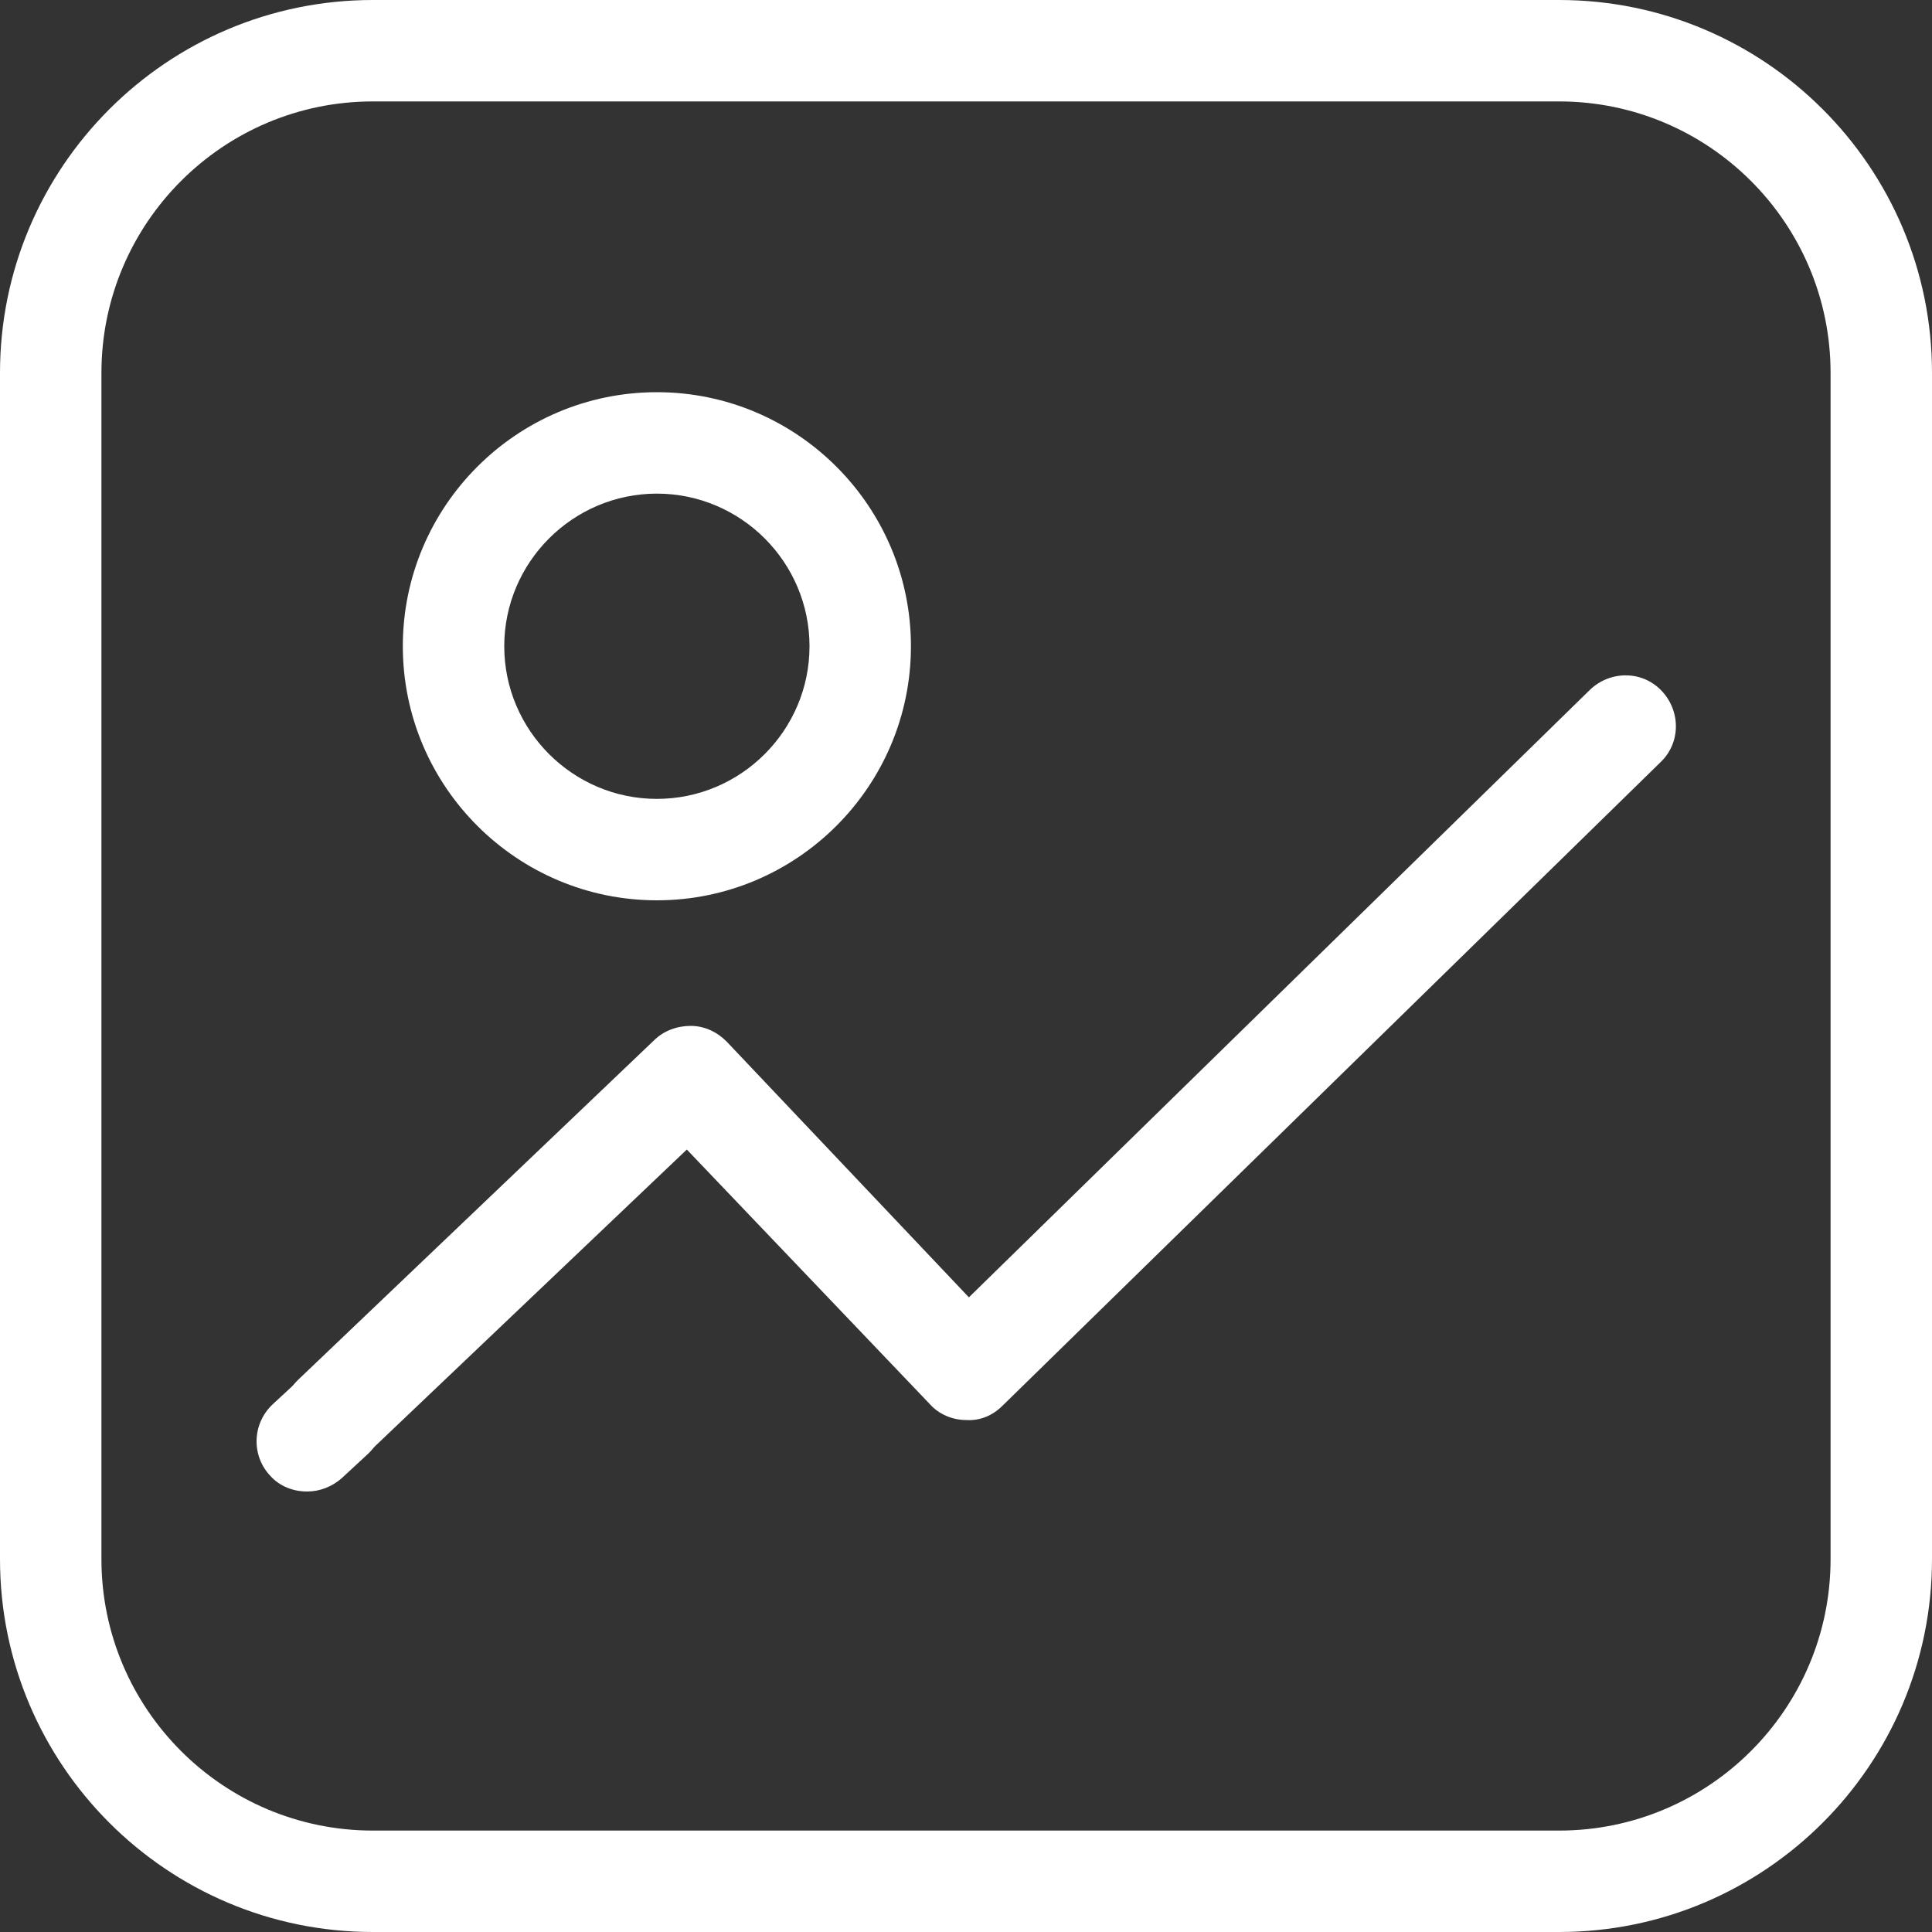 <?xml version="1.0" standalone="no"?><!DOCTYPE svg PUBLIC "-//W3C//DTD SVG 1.1//EN" "http://www.w3.org/Graphics/SVG/1.1/DTD/svg11.dtd"><svg class="icon" width="200px" height="200.00px" viewBox="0 0 1024 1024" version="1.1" xmlns="http://www.w3.org/2000/svg"><rect x="0" y="0" width="1024" height="1024" fill="#333333" stroke="none"/><path d="M826.368 1024H197.632C88.576 1024 0 935.424 0 826.368V197.632C0 88.576 88.576 0 197.632 0h628.736C935.424 0 1024 88.576 1024 197.632v628.736c0 109.056-88.576 197.632-197.632 197.632zM197.632 53.76c-79.36 0-143.872 64.512-143.872 143.872v628.736c0 79.36 64.512 143.872 143.872 143.872h628.736c79.36 0 143.872-64.512 143.872-143.872V197.632c0-79.36-64.512-143.872-143.872-143.872H197.632z" fill="#fff" /><path d="M348.16 477.184c-74.24 0-134.656-60.416-134.656-134.656S273.92 207.872 348.16 207.872s134.656 60.416 134.656 134.656S422.4 477.184 348.16 477.184z m0-215.552c-44.544 0-80.896 36.352-80.896 80.896S303.616 423.424 348.16 423.424s80.896-36.352 80.896-80.896S392.704 261.632 348.16 261.632zM176.64 777.216c-7.168 0-14.336-2.56-19.456-8.192-10.24-10.752-9.728-27.648 1.024-37.888l188.416-179.712c5.12-5.12 12.288-7.68 19.456-7.68s13.824 3.072 18.944 8.192l128.512 135.68 329.216-322.048c10.752-10.24 27.648-10.24 37.888 0.512s10.24 27.648-0.512 37.888l-348.672 340.992c-5.12 5.12-11.776 8.192-19.456 7.68-7.168 0-14.336-3.072-18.944-8.192L364.032 609.28l-168.96 160.768c-5.12 5.12-11.776 7.168-18.432 7.168z" fill="#fff" /><path d="M162.816 790.528c-7.168 0-14.336-2.56-19.456-8.192-10.24-10.752-9.728-27.648 1.024-37.888l13.824-12.8c10.752-10.24 27.648-9.728 37.888 1.024s9.728 27.648-1.024 37.888l-13.824 12.8c-5.12 4.608-11.776 7.168-18.432 7.168z" fill="#fff" /></svg>